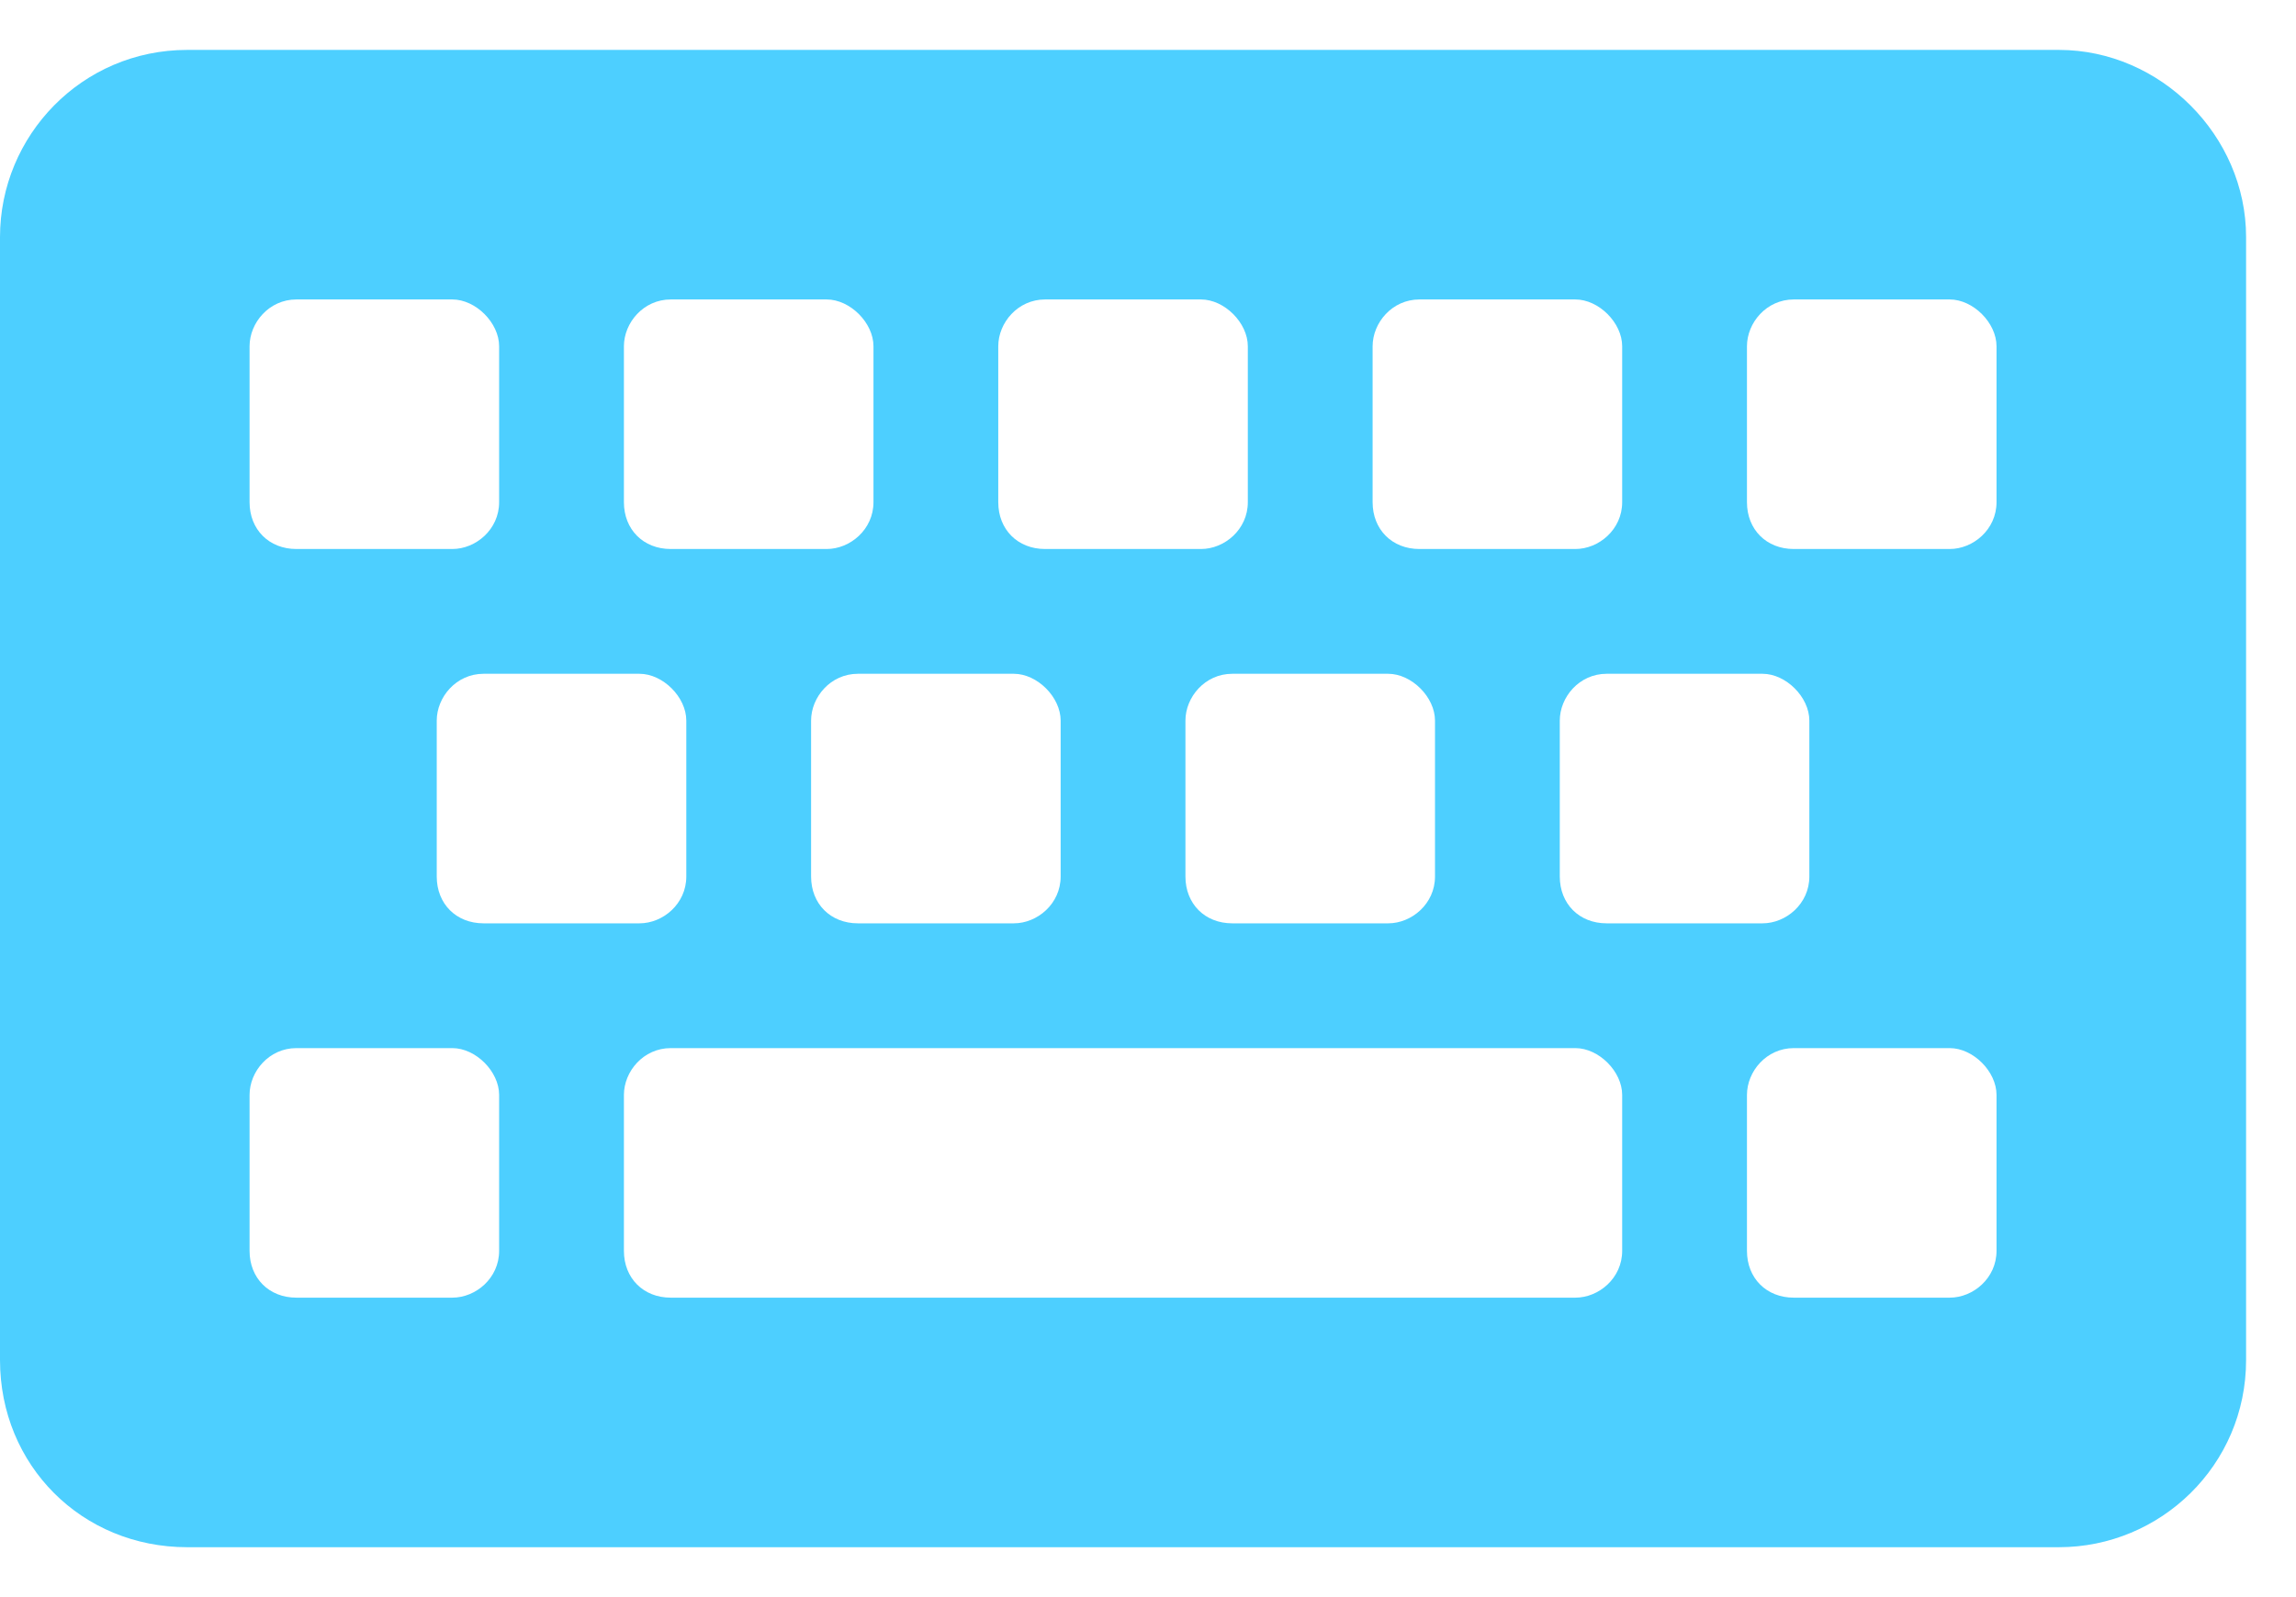 <svg width="23" height="16" viewBox="0 0 23 16" fill="none" xmlns="http://www.w3.org/2000/svg">
<path d="M20.625 15.5H1.875C0.82 15.5 0 14.68 0 13.625V2.375C0 1.359 0.82 0.5 1.875 0.5H20.625C21.641 0.5 22.5 1.359 22.5 2.375V13.625C22.5 14.68 21.641 15.5 20.625 15.5ZM5 5.031V3.469C5 3.234 4.766 3 4.531 3H2.969C2.695 3 2.5 3.234 2.5 3.469V5.031C2.5 5.305 2.695 5.5 2.969 5.5H4.531C4.766 5.5 5 5.305 5 5.031ZM8.75 5.031V3.469C8.75 3.234 8.516 3 8.281 3H6.719C6.445 3 6.25 3.234 6.25 3.469V5.031C6.25 5.305 6.445 5.5 6.719 5.5H8.281C8.516 5.5 8.75 5.305 8.75 5.031ZM12.5 5.031V3.469C12.5 3.234 12.266 3 12.031 3H10.469C10.195 3 10 3.234 10 3.469V5.031C10 5.305 10.195 5.5 10.469 5.5H12.031C12.266 5.5 12.5 5.305 12.5 5.031ZM16.25 5.031V3.469C16.25 3.234 16.016 3 15.781 3H14.219C13.945 3 13.75 3.234 13.75 3.469V5.031C13.75 5.305 13.945 5.5 14.219 5.5H15.781C16.016 5.5 16.25 5.305 16.25 5.031ZM20 5.031V3.469C20 3.234 19.766 3 19.531 3H17.969C17.695 3 17.5 3.234 17.5 3.469V5.031C17.5 5.305 17.695 5.5 17.969 5.5H19.531C19.766 5.5 20 5.305 20 5.031ZM6.875 8.781V7.219C6.875 6.984 6.641 6.75 6.406 6.75H4.844C4.57 6.75 4.375 6.984 4.375 7.219V8.781C4.375 9.055 4.57 9.25 4.844 9.25H6.406C6.641 9.25 6.875 9.055 6.875 8.781ZM10.625 8.781V7.219C10.625 6.984 10.391 6.75 10.156 6.75H8.594C8.32 6.75 8.125 6.984 8.125 7.219V8.781C8.125 9.055 8.32 9.25 8.594 9.25H10.156C10.391 9.25 10.625 9.055 10.625 8.781ZM14.375 8.781V7.219C14.375 6.984 14.141 6.75 13.906 6.75H12.344C12.07 6.75 11.875 6.984 11.875 7.219V8.781C11.875 9.055 12.07 9.25 12.344 9.25H13.906C14.141 9.25 14.375 9.055 14.375 8.781ZM18.125 8.781V7.219C18.125 6.984 17.891 6.75 17.656 6.75H16.094C15.82 6.75 15.625 6.984 15.625 7.219V8.781C15.625 9.055 15.82 9.25 16.094 9.25H17.656C17.891 9.25 18.125 9.055 18.125 8.781ZM5 12.531V10.969C5 10.734 4.766 10.5 4.531 10.5H2.969C2.695 10.5 2.5 10.734 2.5 10.969V12.531C2.5 12.805 2.695 13 2.969 13H4.531C4.766 13 5 12.805 5 12.531ZM16.25 12.531V10.969C16.25 10.734 16.016 10.5 15.781 10.5H6.719C6.445 10.5 6.25 10.734 6.25 10.969V12.531C6.25 12.805 6.445 13 6.719 13H15.781C16.016 13 16.25 12.805 16.25 12.531ZM20 12.531V10.969C20 10.734 19.766 10.5 19.531 10.5H17.969C17.695 10.5 17.5 10.734 17.5 10.969V12.531C17.5 12.805 17.695 13 17.969 13H19.531C19.766 13 20 12.805 20 12.531Z" fill="#4DCFFF"/>
</svg>
